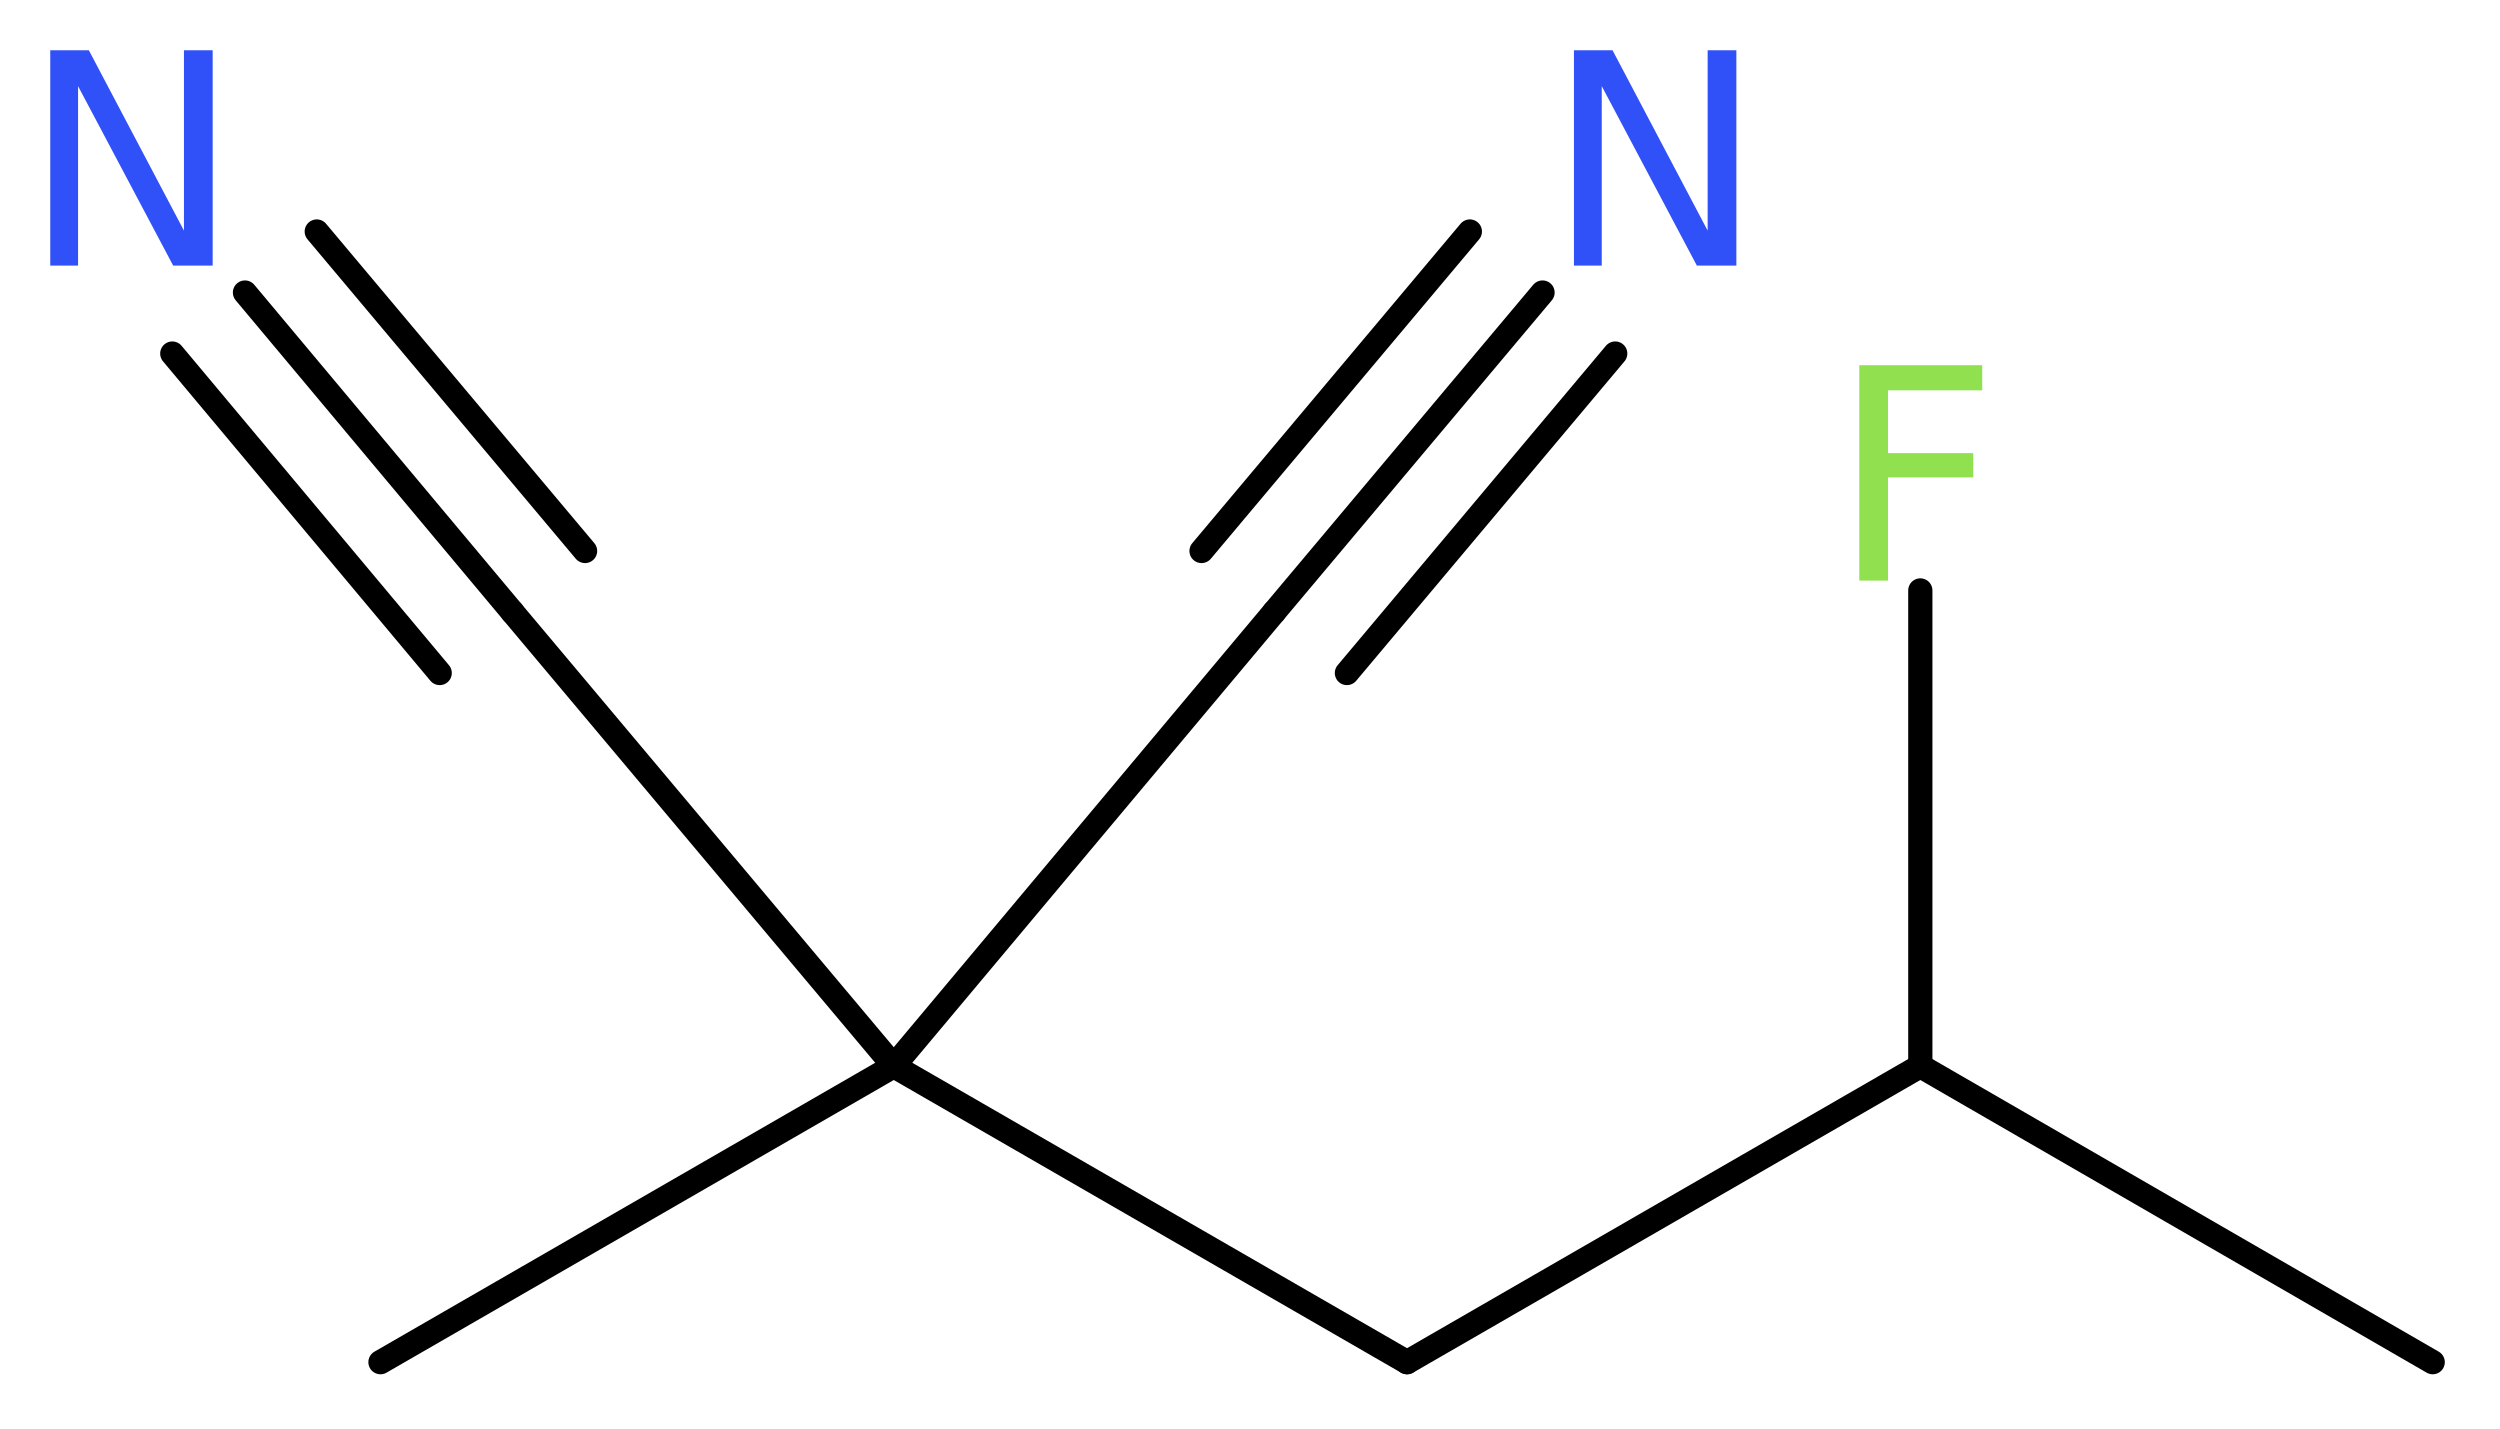 <?xml version='1.0' encoding='UTF-8'?>
<!DOCTYPE svg PUBLIC "-//W3C//DTD SVG 1.1//EN" "http://www.w3.org/Graphics/SVG/1.1/DTD/svg11.dtd">
<svg version='1.2' xmlns='http://www.w3.org/2000/svg' xmlns:xlink='http://www.w3.org/1999/xlink' width='27.86mm' height='15.93mm' viewBox='0 0 27.86 15.93'>
  <desc>Generated by the Chemistry Development Kit (http://github.com/cdk)</desc>
  <g stroke-linecap='round' stroke-linejoin='round' stroke='#000000' stroke-width='.27' fill='#3050F8'>
    <rect x='.0' y='.0' width='28.0' height='16.0' fill='#FFFFFF' stroke='none'/>
    <g id='mol1' class='mol'>
      <line id='mol1bnd1' class='bond' x1='27.11' y1='15.18' x2='21.4' y2='11.88'/>
      <line id='mol1bnd2' class='bond' x1='21.4' y1='11.88' x2='21.4' y2='6.58'/>
      <line id='mol1bnd3' class='bond' x1='21.4' y1='11.88' x2='15.68' y2='15.18'/>
      <line id='mol1bnd4' class='bond' x1='15.68' y1='15.18' x2='9.96' y2='11.88'/>
      <line id='mol1bnd5' class='bond' x1='9.96' y1='11.88' x2='4.24' y2='15.18'/>
      <line id='mol1bnd6' class='bond' x1='9.96' y1='11.88' x2='14.2' y2='6.82'/>
      <g id='mol1bnd7' class='bond'>
        <line x1='14.2' y1='6.82' x2='17.19' y2='3.26'/>
        <line x1='13.39' y1='6.14' x2='16.38' y2='2.58'/>
        <line x1='15.01' y1='7.5' x2='18.0' y2='3.94'/>
      </g>
      <line id='mol1bnd8' class='bond' x1='9.96' y1='11.88' x2='5.71' y2='6.82'/>
      <g id='mol1bnd9' class='bond'>
        <line x1='5.71' y1='6.82' x2='2.73' y2='3.26'/>
        <line x1='4.9' y1='7.5' x2='1.92' y2='3.94'/>
        <line x1='6.52' y1='6.14' x2='3.53' y2='2.58'/>
      </g>
      <path id='mol1atm3' class='atom' d='M20.71 4.07h1.38v.28h-1.05v.7h.95v.27h-.95v1.15h-.32v-2.4z' stroke='none' fill='#90E050'/>
      <path id='mol1atm8' class='atom' d='M17.54 .56h.43l1.06 2.01v-2.01h.32v2.4h-.44l-1.06 -2.0v2.0h-.31v-2.4z' stroke='none'/>
      <path id='mol1atm10' class='atom' d='M.56 .56h.43l1.06 2.01v-2.01h.32v2.4h-.44l-1.06 -2.0v2.0h-.31v-2.4z' stroke='none'/>
    </g>
  </g>
</svg>
